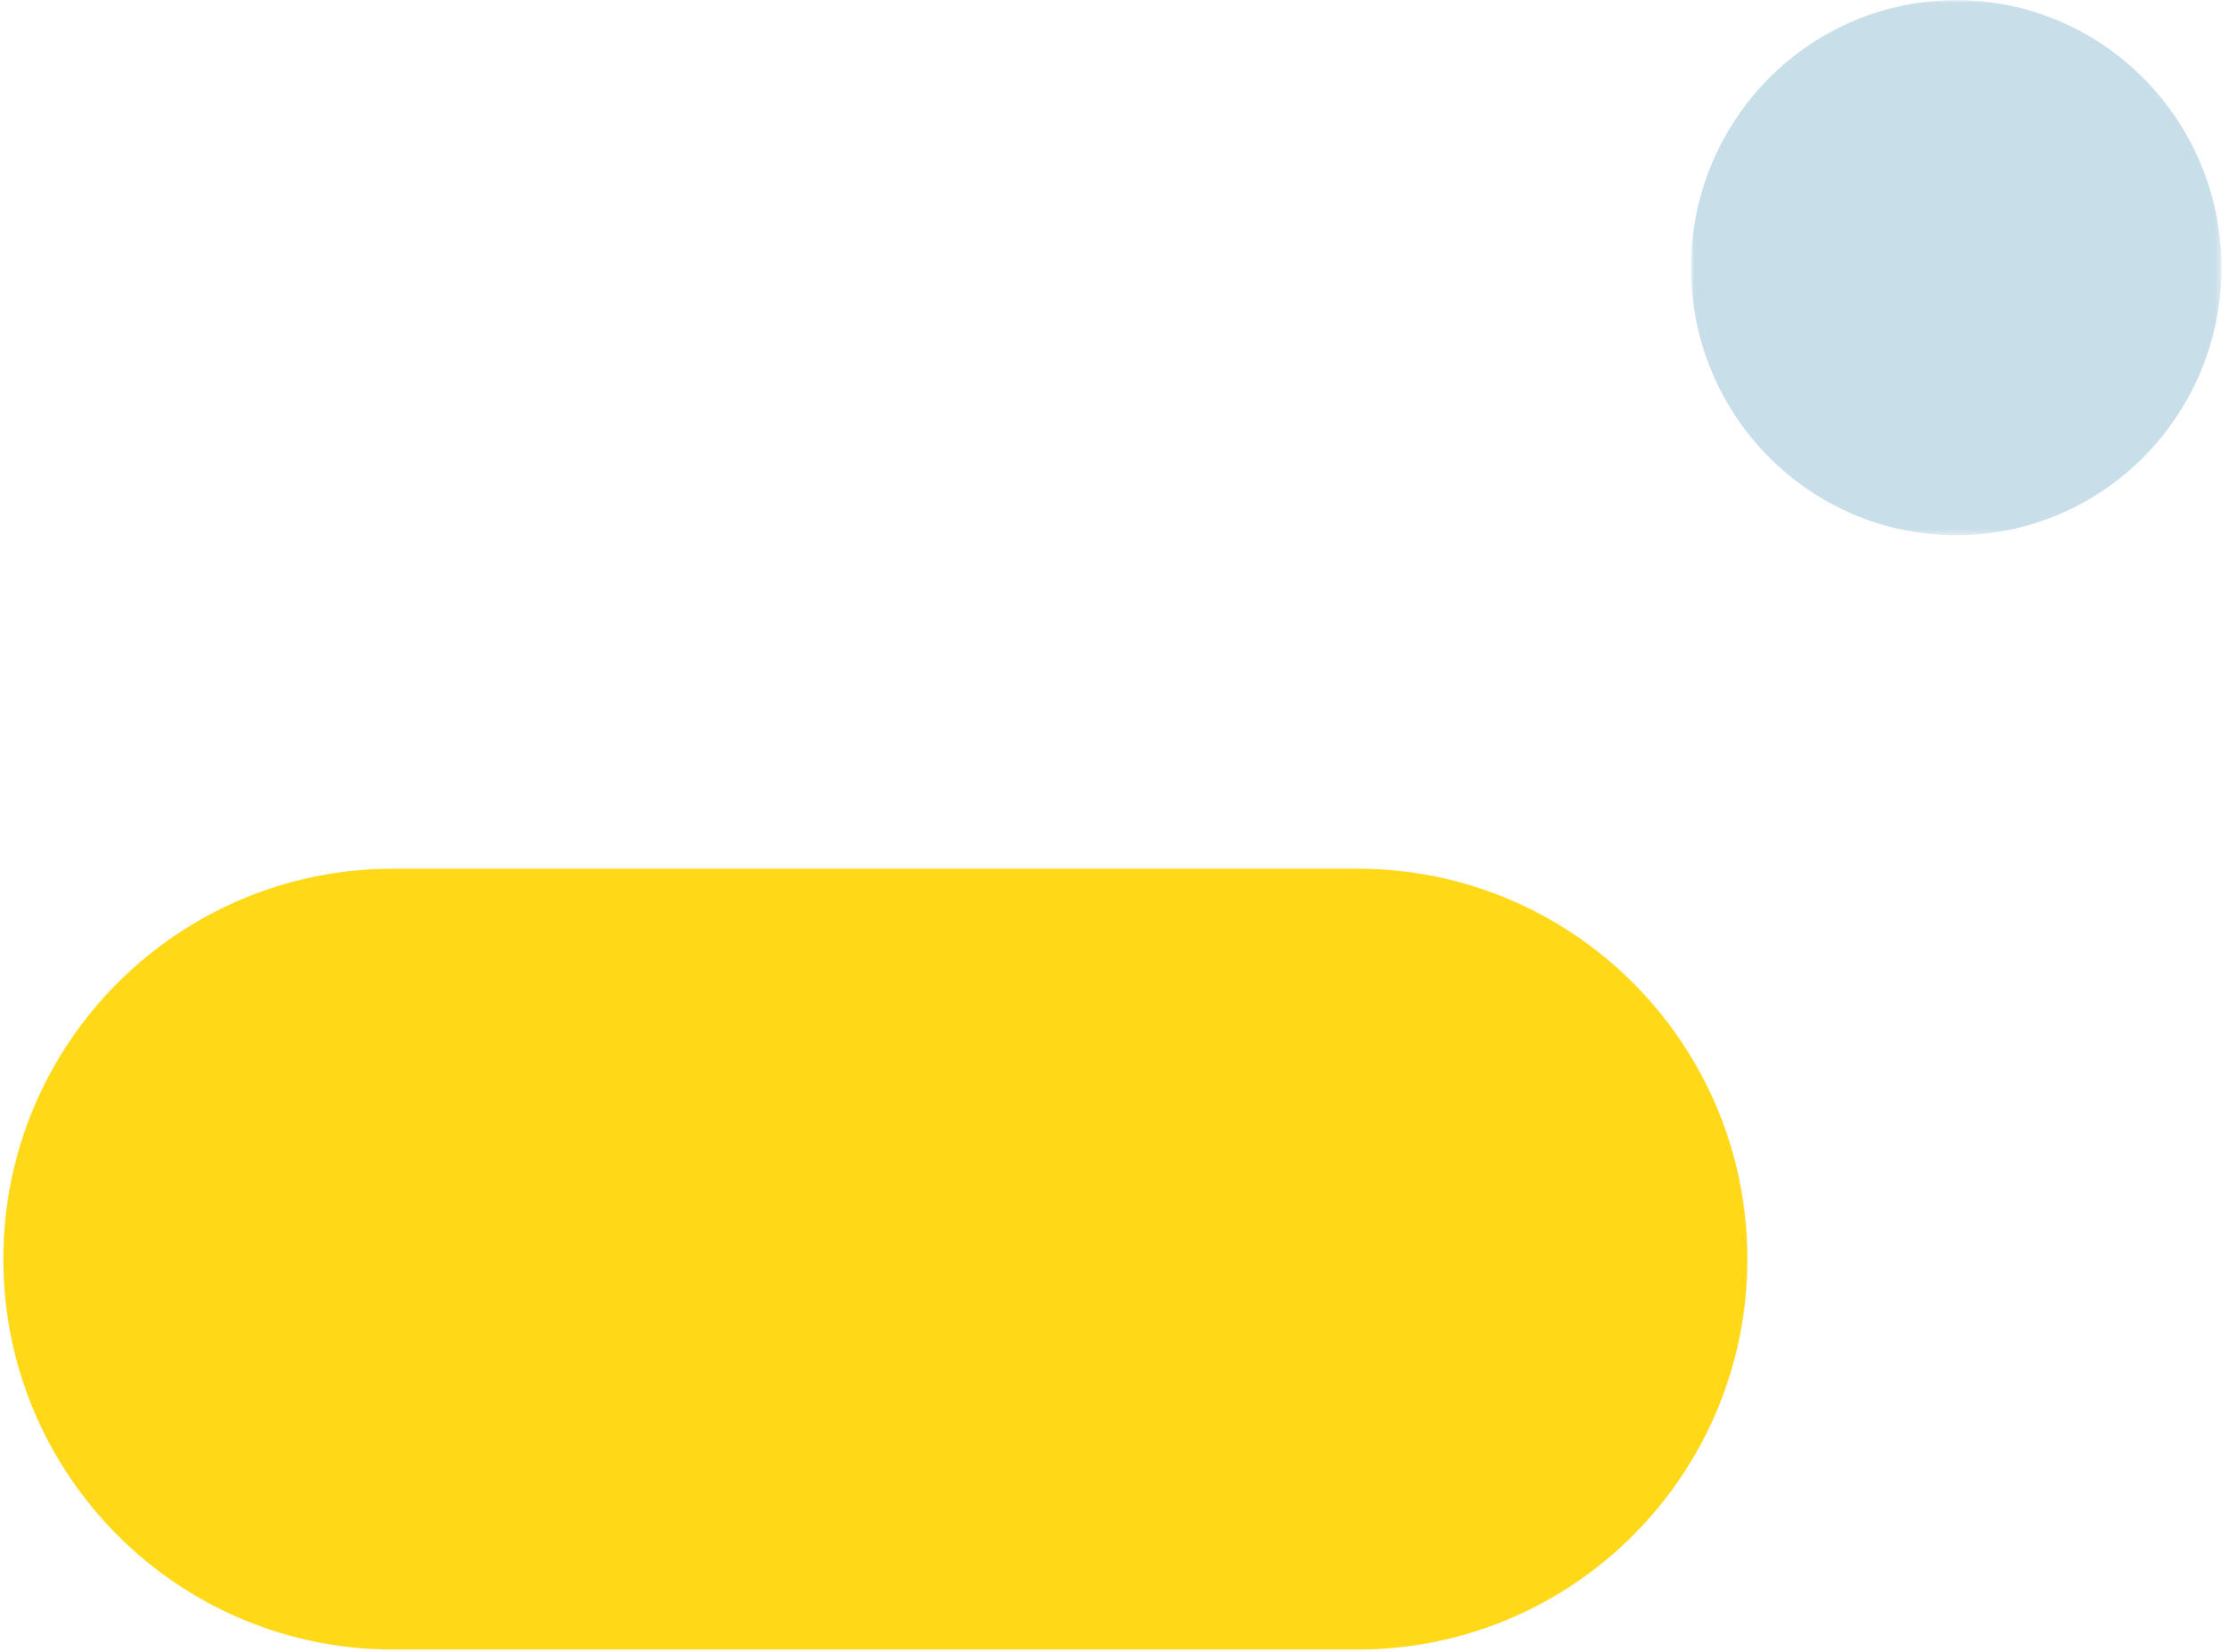 <?xml version="1.0" encoding="UTF-8"?>
<svg width="398px" height="295px" viewBox="0 0 398 295" version="1.1" xmlns="http://www.w3.org/2000/svg" xmlns:xlink="http://www.w3.org/1999/xlink">
    <title>shapes</title>
    <defs>
        <polygon id="path-1" points="0.348 0.025 95.063 0.025 95.063 95.578 0.348 95.578"></polygon>
    </defs>
    <g id="Page-1" stroke="none" stroke-width="1" fill="none" fill-rule="evenodd">
        <g id="microsite_fotky" transform="translate(-1398, -2264)">
            <g id="shapes" transform="translate(1597, 2411.5) scale(-1, 1) translate(-1597, -2411.5) translate(1398, 2264)">
                <path d="M155.599,294.556 L327.809,294.556 C366.248,294.556 397.405,263.342 397.405,224.837 C397.405,186.336 366.248,155.126 327.809,155.126 L155.599,155.126 C117.161,155.126 86,186.336 86,224.837 C86,263.342 117.161,294.556 155.599,294.556" id="Fill-1" fill="#FFD817"></path>
                <g id="Group-29" transform="translate(0.767, 0)">
                    <g id="shape_light_blue" transform="translate(0.233, -0.002)">
                        <mask id="mask-2" fill="white">
                            <use xlink:href="#path-1"></use>
                        </mask>
                        <g id="Clip-27"></g>
                        <path d="M95.065,47.801 C95.065,74.188 73.862,95.578 47.706,95.578 C21.555,95.578 0.348,74.188 0.348,47.801 C0.348,21.419 21.555,0.025 47.706,0.025 C73.862,0.025 95.065,21.419 95.065,47.801" id="Fill-26" fill="#C8DFEA" mask="url(#mask-2)"></path>
                    </g>
                </g>
            </g>
        </g>
    </g>
</svg>